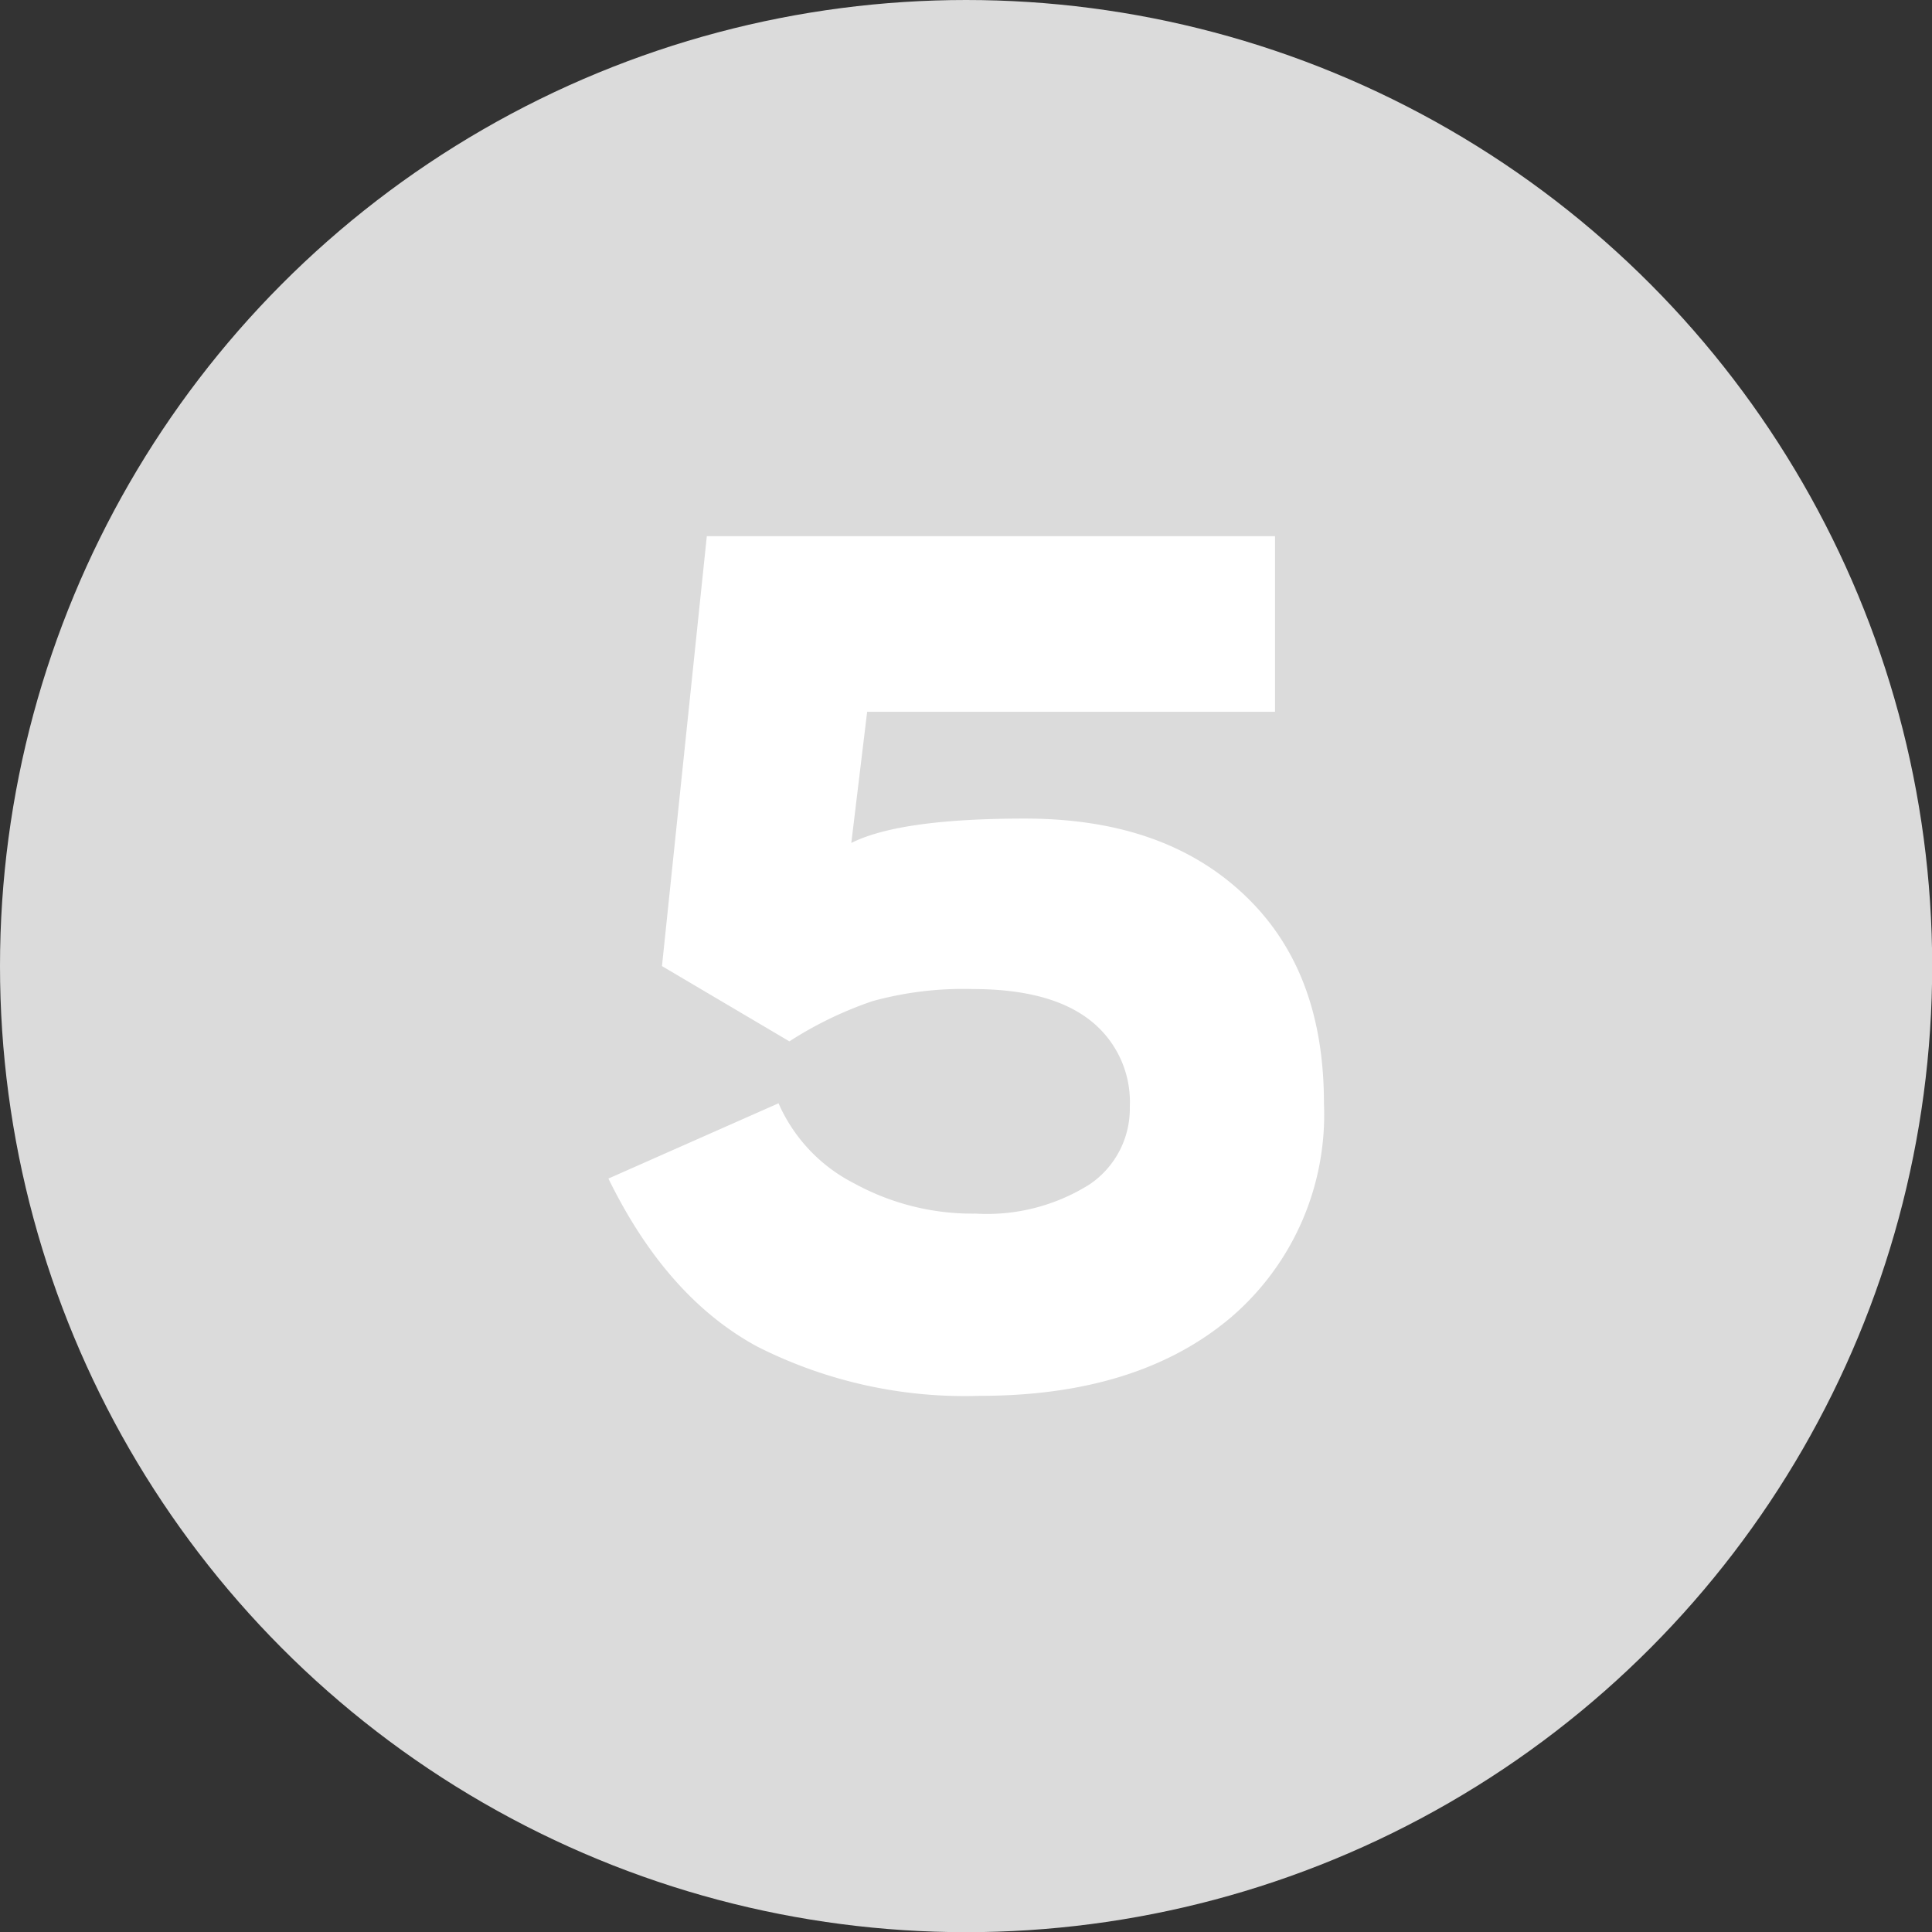 <?xml version="1.0" encoding="UTF-8"?> <svg xmlns="http://www.w3.org/2000/svg" id="Слой_1" data-name="Слой 1" viewBox="0 0 108.57 108.57"><rect x="0" y="0" width="108.57" height="108.57" fill="#333333" stroke="none"/> <defs> <style>.cls-1{fill:#dbdbdb;}.cls-2{fill:#fff;}</style> </defs> <title>Безымянный-1</title> <circle class="cls-1" cx="54.29" cy="54.29" r="54.29"></circle> <path class="cls-2" d="M37.2,54.29l2.52-24.16H71.65V40H48.73l-.89,7.37Q50.57,46,57.59,46C62.92,46,67,47.48,70,50.36s4.4,6.77,4.4,11.64a15,15,0,0,1-5.19,12Q64,78.44,55.07,78.44a25.84,25.84,0,0,1-12.52-2.77q-5.09-2.76-8.36-9.44L43.75,62A9.19,9.19,0,0,0,48,66.5a13.82,13.82,0,0,0,6.83,1.7,10.83,10.83,0,0,0,6.38-1.63,5.13,5.13,0,0,0,2.28-4.37,5.82,5.82,0,0,0-2.25-4.88Q59,55.58,54.66,55.58a19.24,19.24,0,0,0-5.63.68,21.23,21.23,0,0,0-4.67,2.26Z"></path> </svg> 
